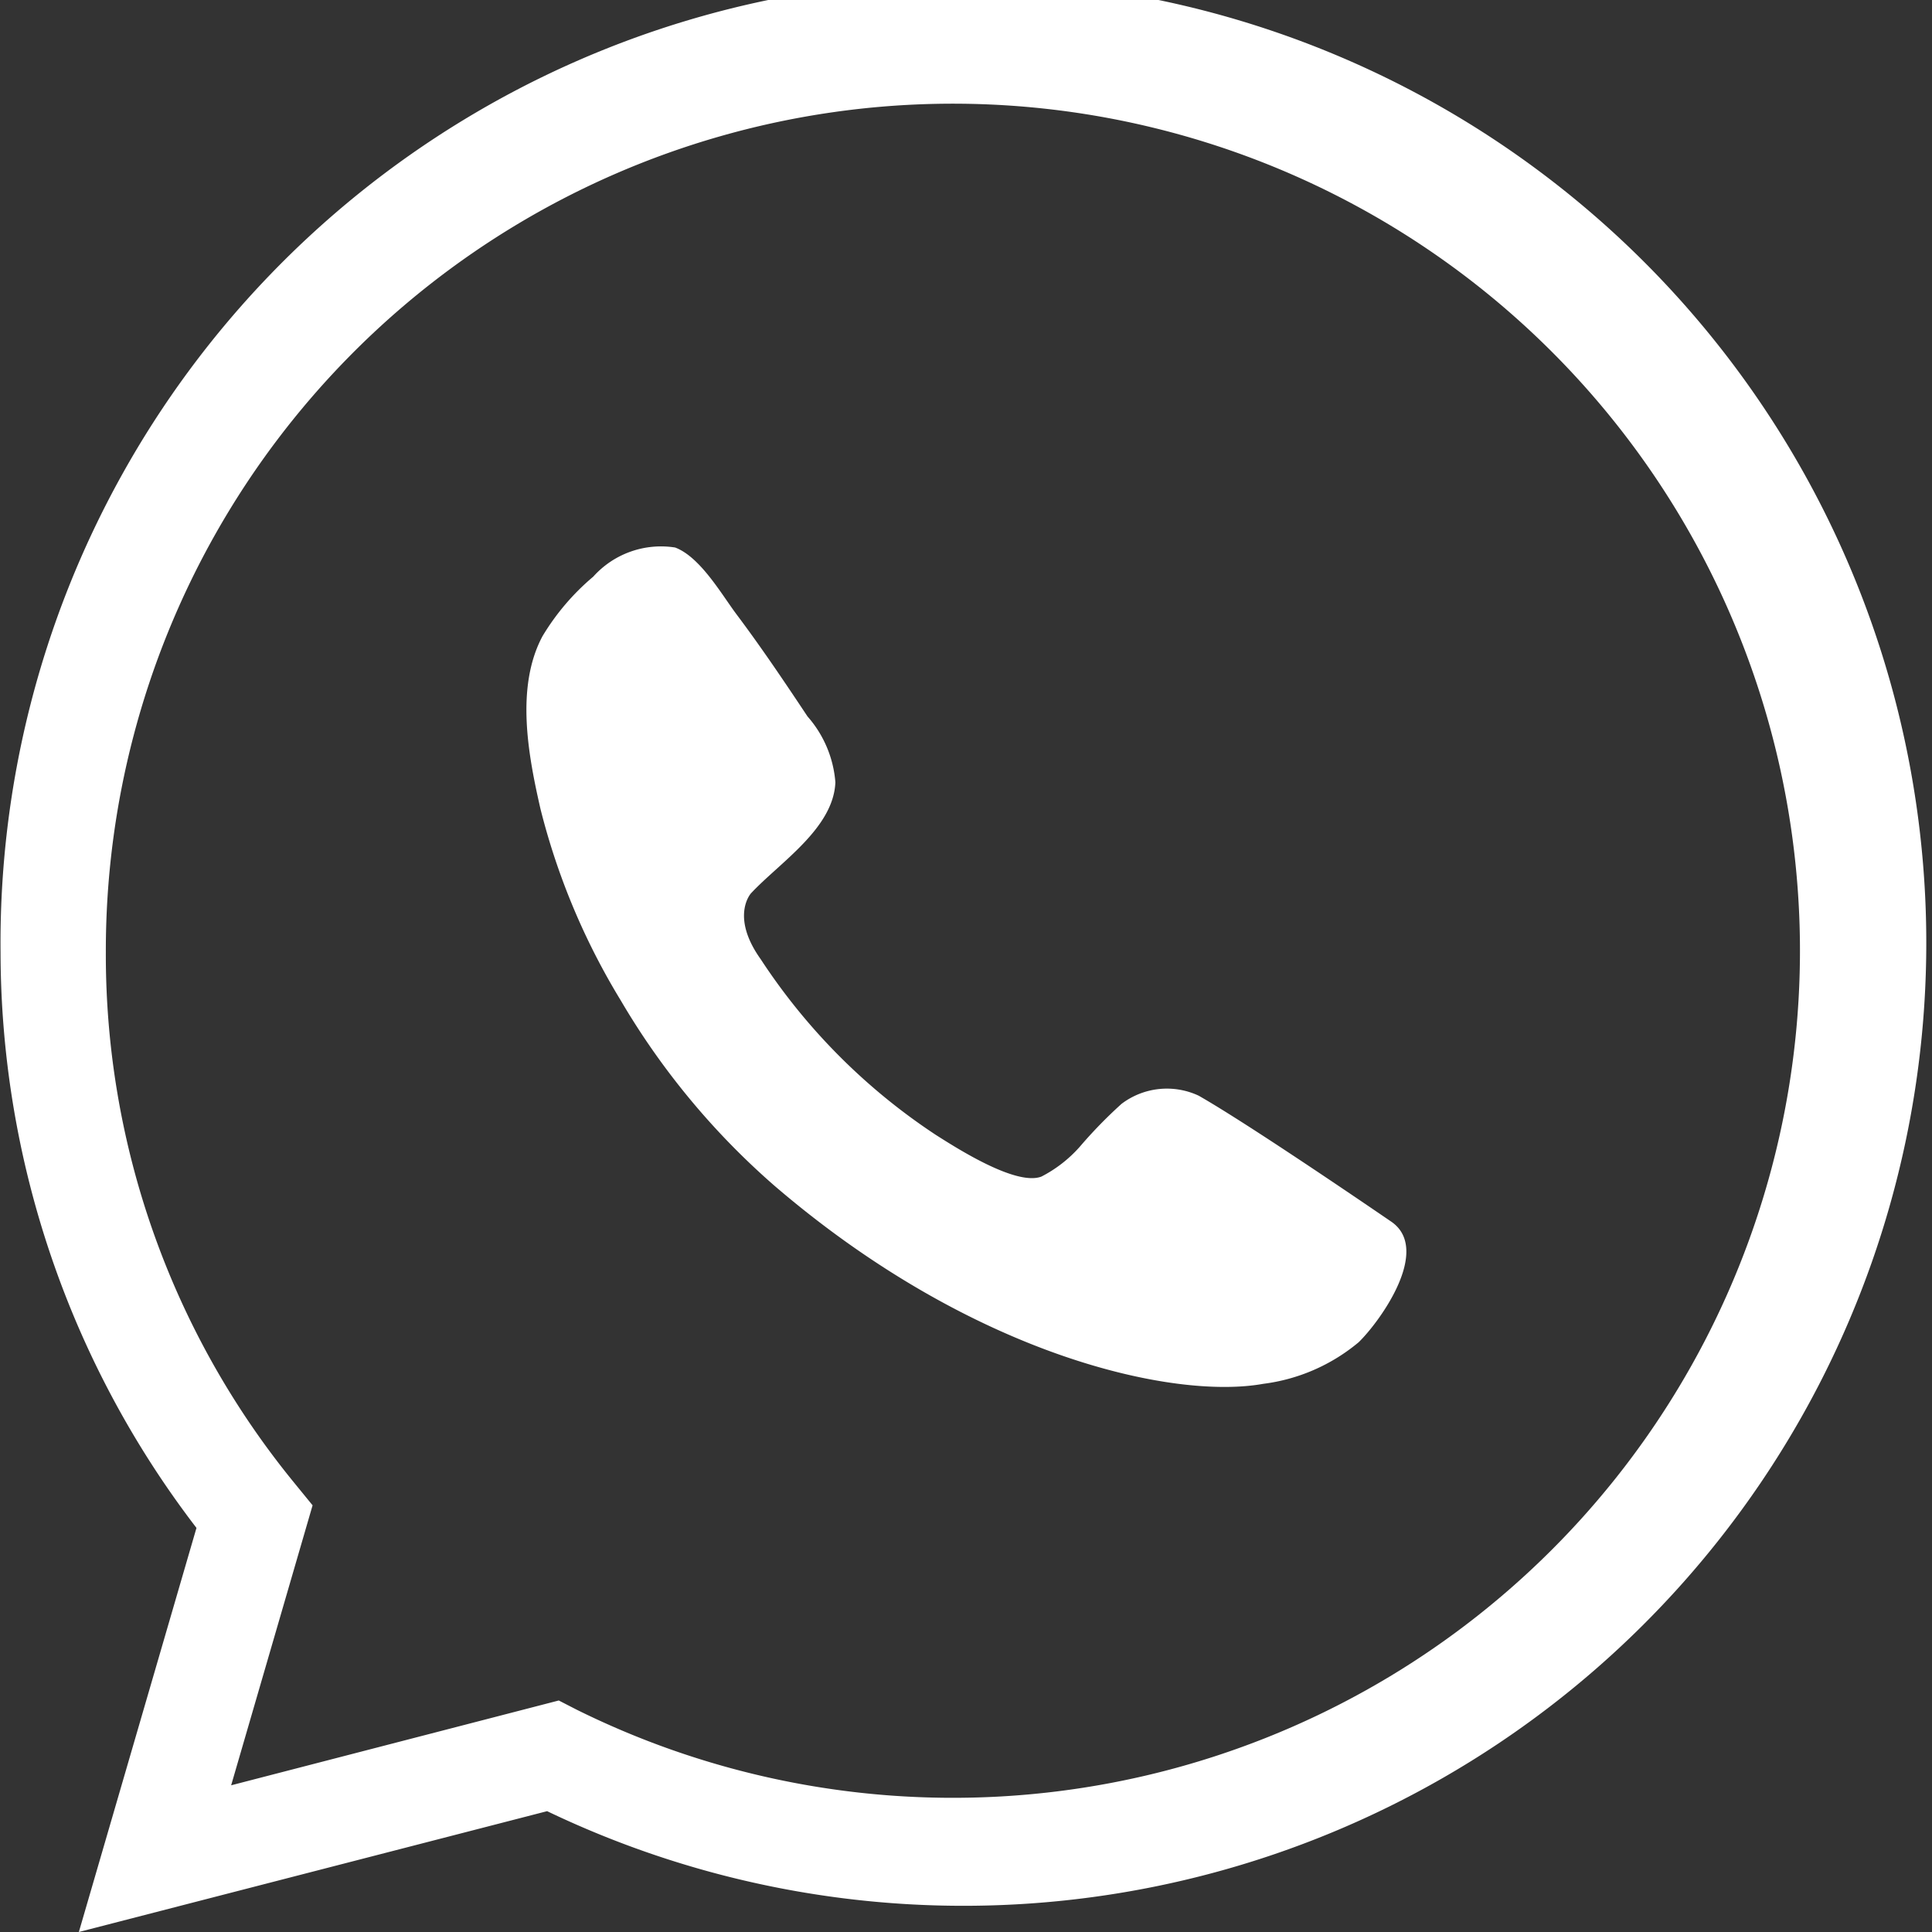 <svg xmlns="http://www.w3.org/2000/svg" width="59" height="59" viewBox="0 0 59 59">
  <rect x="0" y="0" width="59" height="59" fill="#333333" stroke="none"/>
<defs>
    <style>
      .cls-1 {
        fill: #fff;
        fill-rule: evenodd;
      }
    </style>
  </defs>
  <path id="形狀_8" data-name="形狀 8" class="cls-1" d="M446.117,5042.61a2.777,2.777,0,0,1,2.5-.89c0.772,0.29,1.423,1.44,1.882,2.05,0.758,1.01,1.464,2.06,2.162,3.11a3.444,3.444,0,0,1,.85,2.01c-0.057,1.41-1.7,2.45-2.577,3.39,0,0-.639.7,0.295,2.01a18.66,18.66,0,0,0,5.353,5.37c0.616,0.39,2.447,1.57,3.223,1.27a4.02,4.02,0,0,0,1.161-.9,14.175,14.175,0,0,1,1.284-1.32,2.294,2.294,0,0,1,2.355-.25c1.634,0.93,5.884,3.85,5.886,3.85,1.227,0.85-.333,3.03-1,3.68a5.645,5.645,0,0,1-2.915,1.27c-2.718.49-8.844-.83-14.926-6.05a22.824,22.824,0,0,1-4.7-5.67,21.062,21.062,0,0,1-2.443-5.83c-0.373-1.63-.773-3.72.059-5.28A7.258,7.258,0,0,1,446.117,5042.61ZM430.408,5084L434,5071.66a28.932,28.932,0,0,1-5.983-17.57,29.405,29.405,0,1,1,16.691,26.22Zm14.656-7.07,0.545,0.28a25.868,25.868,0,1,0-14.377-23.12,25.47,25.47,0,0,0,5.792,16.24l0.522,0.64-2.487,8.55Z" transform="translate(-428 -5025)"/>
</svg>
